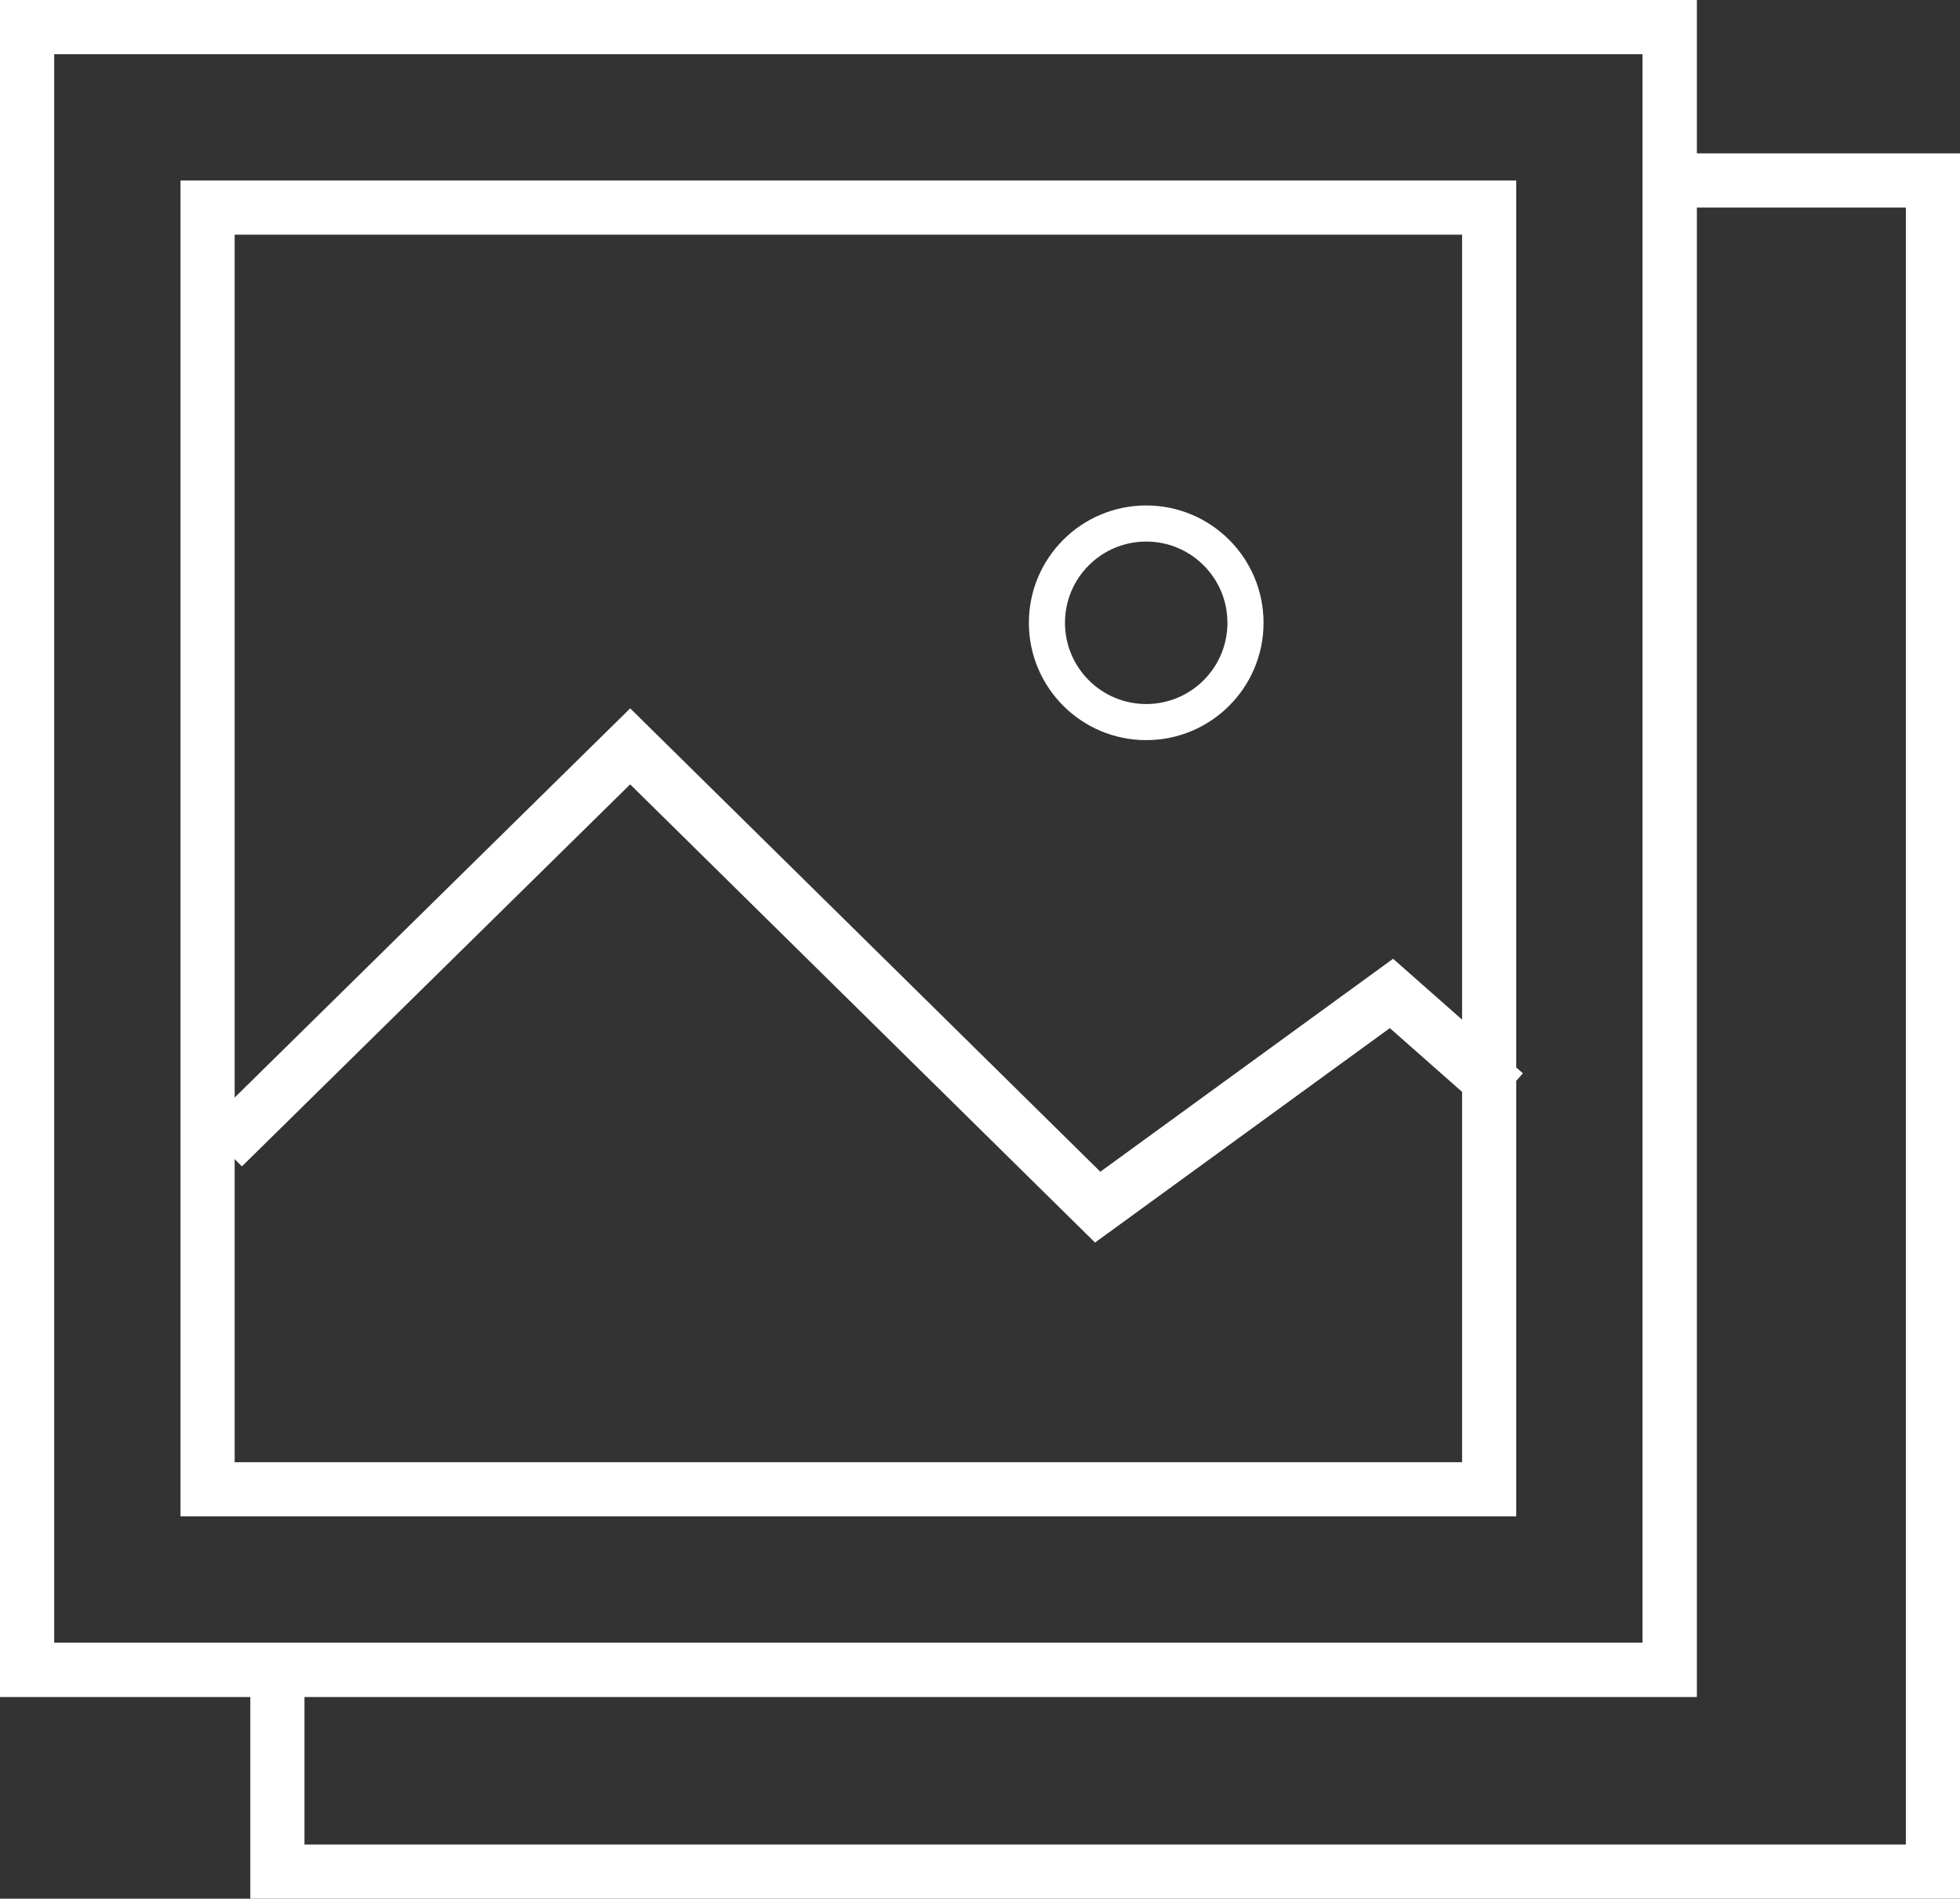 <svg xmlns="http://www.w3.org/2000/svg" width="108.584" height="105.18" viewBox="0 0 108.584 105.18">
  <rect x="0" y="0" width="108.584" height="105.18" fill="#333333" stroke="none"/>
  <g id="Group_7791" data-name="Group 7791" transform="translate(-17554 -4113)">
    <g id="Rectangle_5723" data-name="Rectangle 5723" transform="translate(17554 4113)" fill="none" stroke="#fff" stroke-width="3">
      <rect width="94" height="94" stroke="none"/>
      <rect x="1.5" y="1.5" width="91" height="91" fill="none"/>
    </g>
    <g id="Rectangle_5725" data-name="Rectangle 5725" transform="translate(17554 4113)" fill="none" stroke="#fff" stroke-width="3">
      <rect width="94" height="94" stroke="none"/>
      <rect x="1.5" y="1.5" width="91" height="91" fill="none"/>
    </g>
    <g id="Rectangle_5724" data-name="Rectangle 5724" transform="translate(17564 4123)" fill="none" stroke="#fff" stroke-width="3">
      <rect width="74" height="74" stroke="none"/>
      <rect x="1.5" y="1.5" width="71" height="71" fill="none"/>
    </g>
    <path id="Path_28293" data-name="Path 28293" d="M17569.367,4208.173v10.507h91.717v-93.685h-13.572" transform="translate(0 -2)" fill="none" stroke="#fff" stroke-width="3"/>
    <path id="Path_28294" data-name="Path 28294" d="M17566.348,4176.545l22.564-22.2,25.9,25.525,16.275-11.838,6.289,5.549" fill="none" stroke="#fff" stroke-width="3"/>
    <g id="Ellipse_919" data-name="Ellipse 919" transform="translate(17611 4141)" fill="none" stroke="#fff" stroke-width="2">
      <circle cx="6.5" cy="6.5" r="6.5" stroke="none"/>
      <circle cx="6.5" cy="6.5" r="5.5" fill="none"/>
    </g>
  </g>
</svg>
